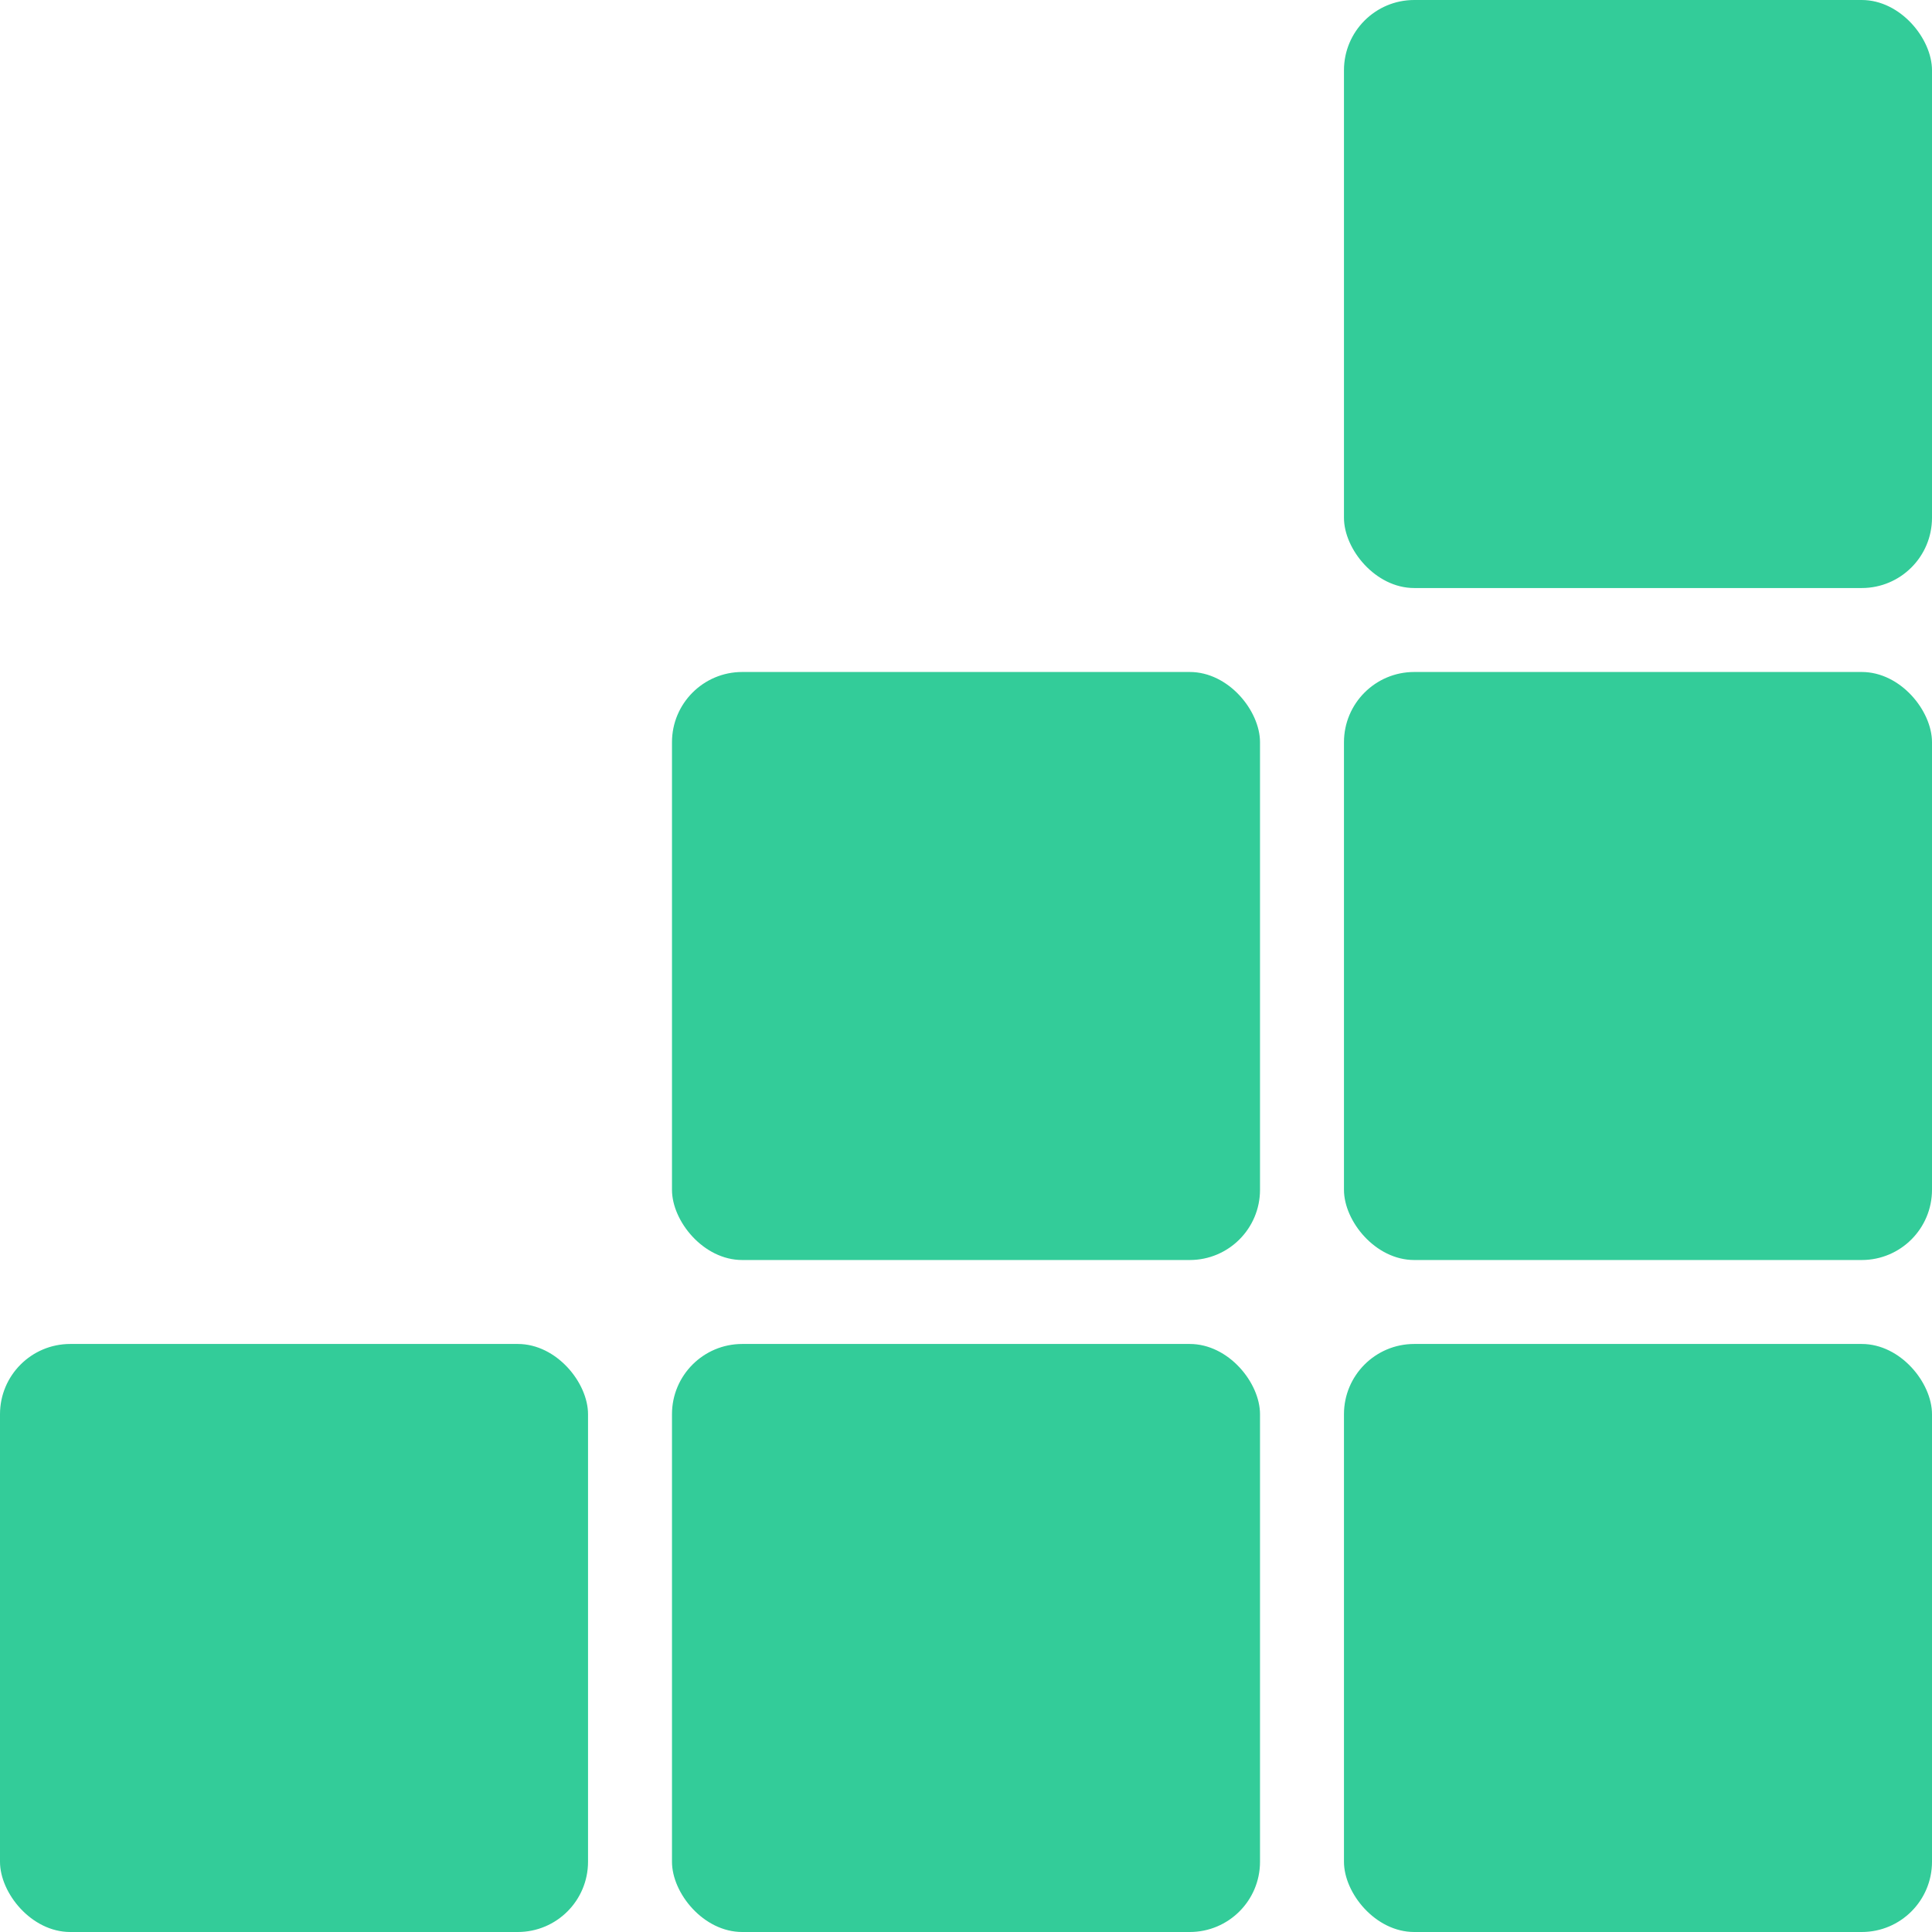 <?xml version="1.0" encoding="UTF-8"?>
<svg width="22px" height="22px" viewBox="0 0 22 22" version="1.1" xmlns="http://www.w3.org/2000/svg" xmlns:xlink="http://www.w3.org/1999/xlink">
    <!-- Generator: Sketch 52.3 (67297) - http://www.bohemiancoding.com/sketch -->
    <title>Virtuoso_Level3</title>
    <desc>Created with Sketch.</desc>
    <g id="Virtuoso_Level3" stroke="none" stroke-width="1" fill="none" fill-rule="evenodd">
        <g id="Group-22-Copy" fill="#33CC99">
            <rect id="Rectangle" x="0" y="15.304" width="6.696" height="6.696" rx="0.8"></rect>
            <rect id="Rectangle-Copy-6" x="7.652" y="15.304" width="6.696" height="6.696" rx="0.8"></rect>
            <rect id="Rectangle-Copy-8" x="15.304" y="15.304" width="6.696" height="6.696" rx="0.8"></rect>
            <rect id="Rectangle-Copy-7" x="7.652" y="7.652" width="6.696" height="6.696" rx="0.8"></rect>
            <rect id="Rectangle-Copy-9" x="15.304" y="7.652" width="6.696" height="6.696" rx="0.8"></rect>
            <rect id="Rectangle-Copy-10" x="15.304" y="0" width="6.696" height="6.696" rx="0.8"></rect>
        </g>
    </g>
</svg>